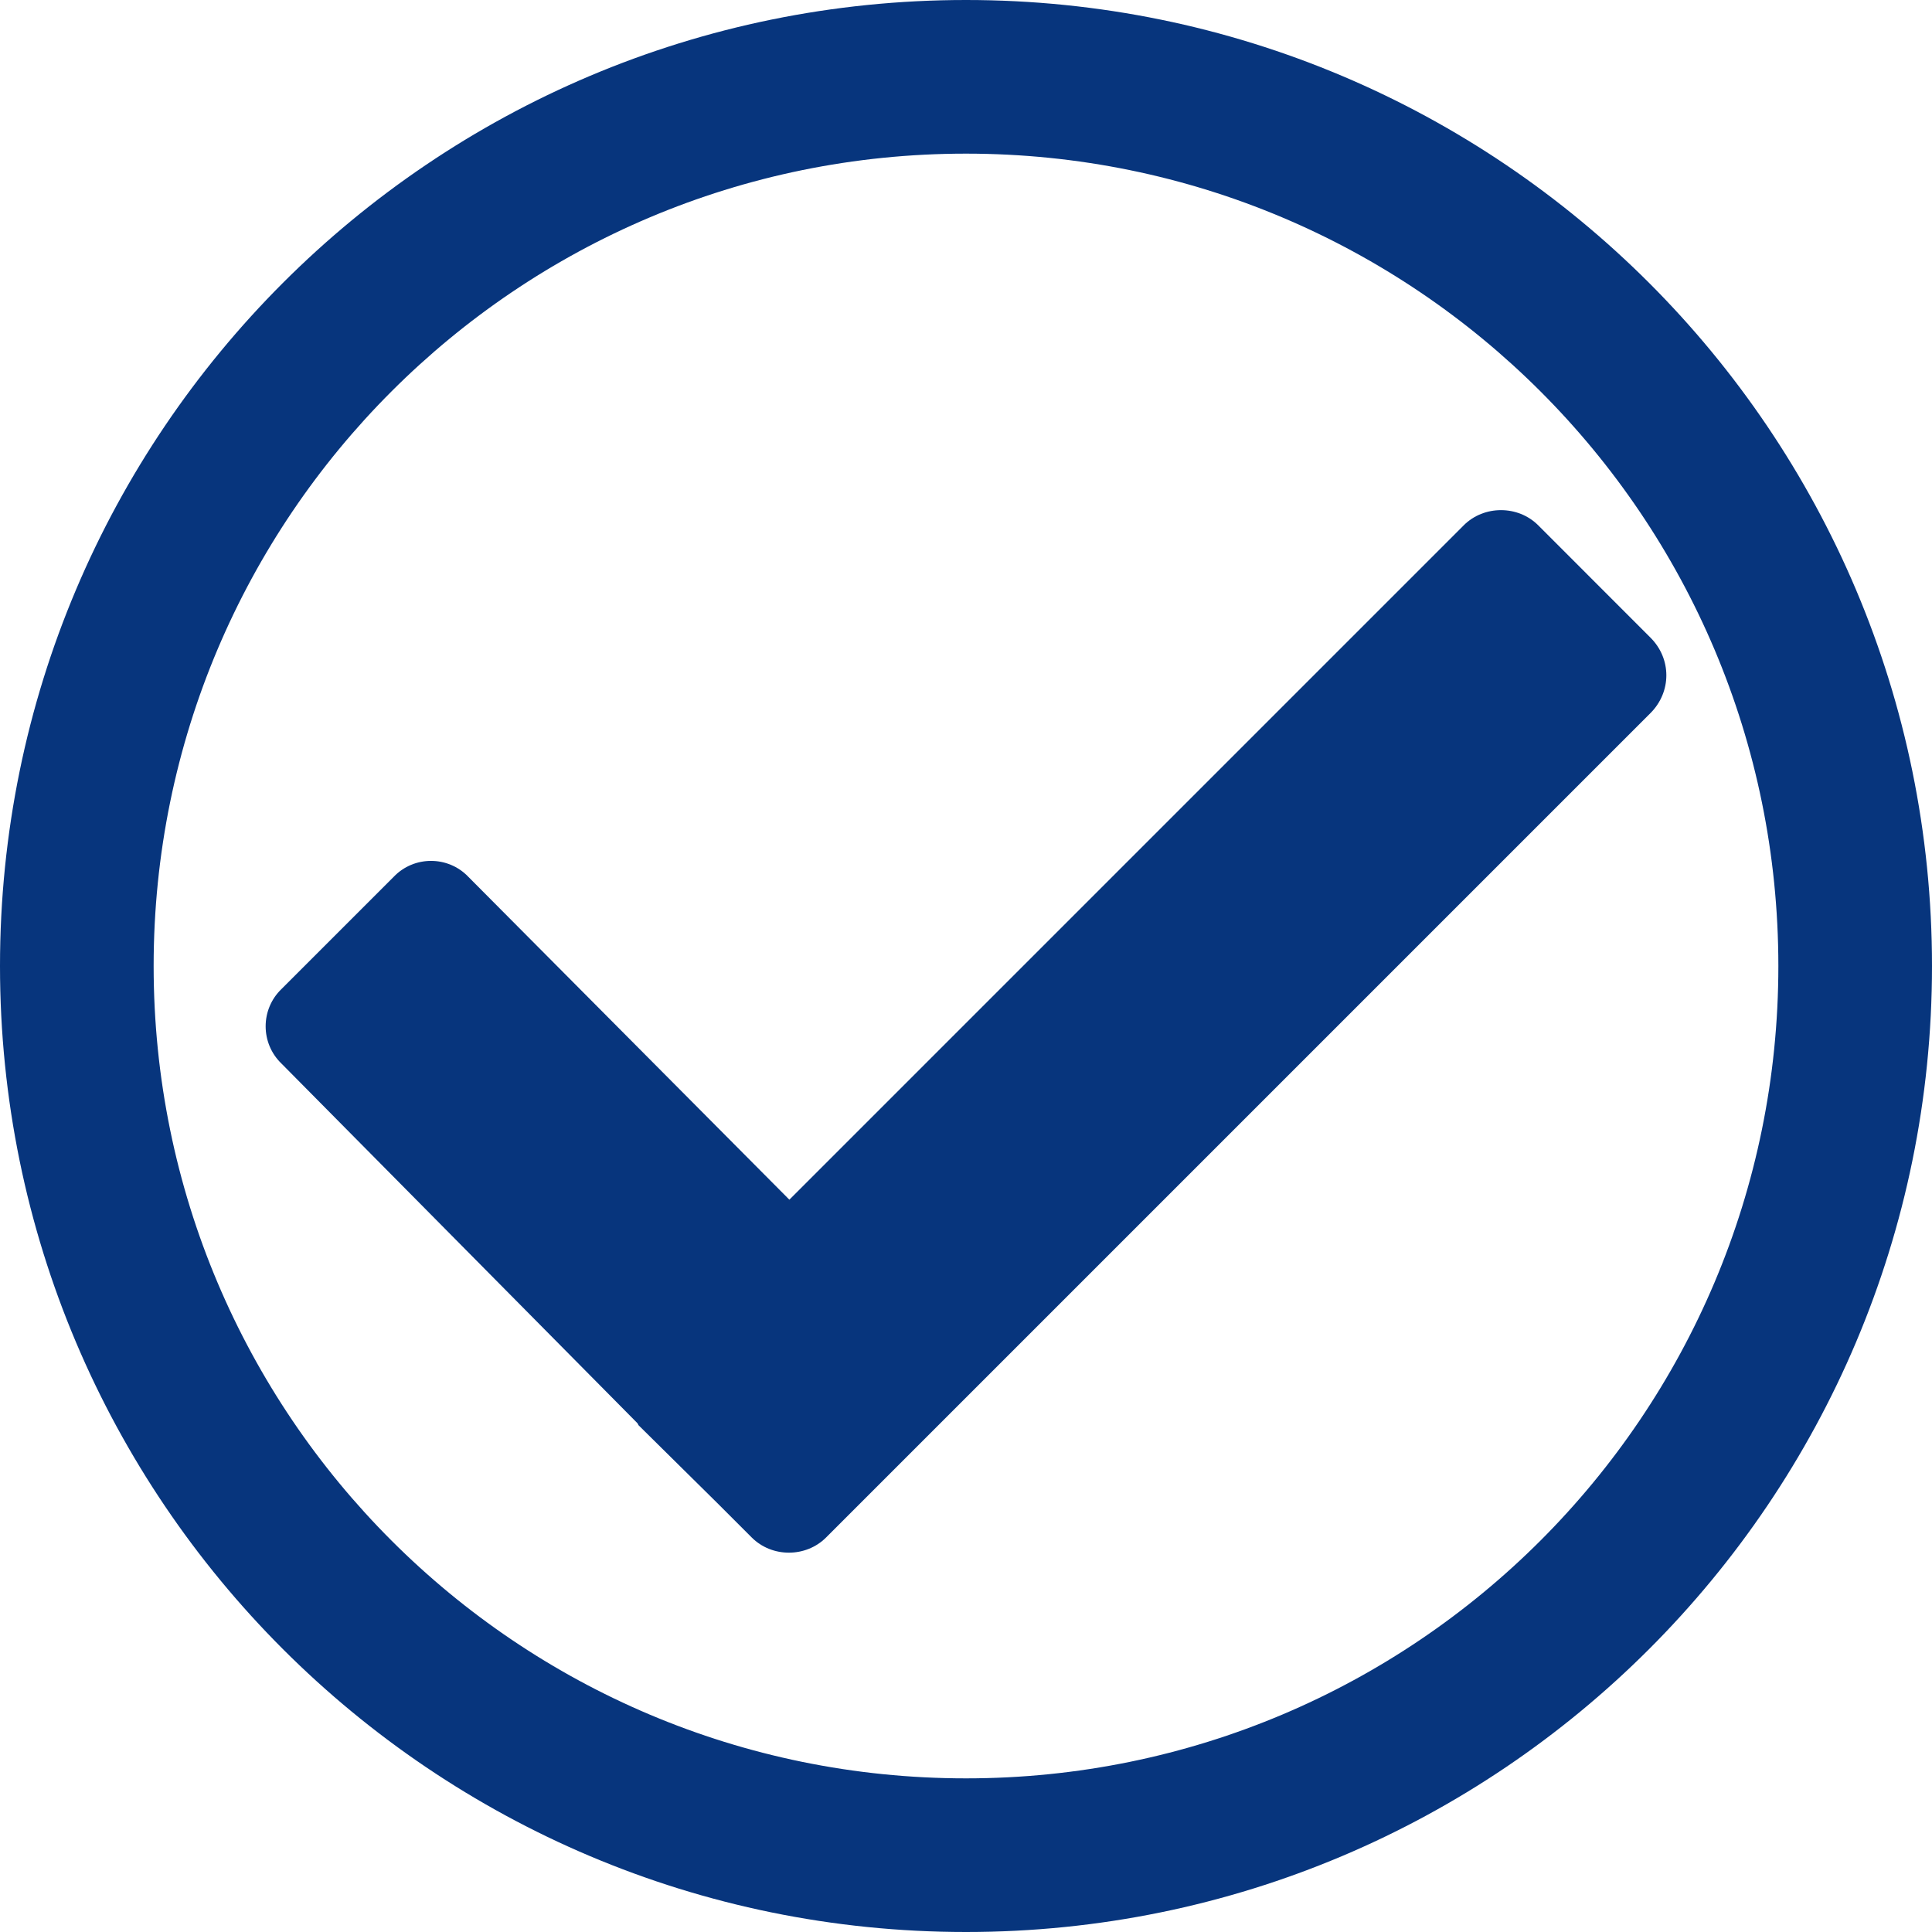 <?xml version="1.0" encoding="utf-8"?>
<!-- Generator: Adobe Illustrator 15.0.0, SVG Export Plug-In . SVG Version: 6.00 Build 0)  -->
<!DOCTYPE svg PUBLIC "-//W3C//DTD SVG 1.1//EN" "http://www.w3.org/Graphics/SVG/1.1/DTD/svg11.dtd">
<svg version="1.1" id="Capa_1" xmlns="http://www.w3.org/2000/svg" xmlns:xlink="http://www.w3.org/1999/xlink" x="0px" y="0px"
	 width="21px" height="21px" viewBox="0 0 21 21" enable-background="new 0 0 21 21" xml:space="preserve">
<g>
	<path fill-rule="evenodd" clip-rule="evenodd" fill="#07357D" d="M10.5,19.33c-4.88,0-8.83-3.95-8.83-8.83s3.95-8.83,8.83-8.83
		s8.83,3.95,8.83,8.83S15.38,19.33,10.5,19.33z M10.5,0C4.7,0,0,4.7,0,10.5S4.7,21,10.5,21S21,16.3,21,10.5S16.3,0,10.5,0z"/>
	<path fill="#07357D" d="M17.94,6.931L16.72,5.71c-0.22-0.22-0.59-0.22-0.81,0l-7.33,7.33L5.09,9.53C4.87,9.3,4.5,9.3,4.28,9.53
		l-1.22,1.22c-0.23,0.221-0.23,0.59,0,0.811l3.87,3.91l0.01,0.02l0.85,0.84l0.2,0.2l0.18,0.18c0.22,0.221,0.59,0.221,0.81,0
		l8.96-8.96C18.17,7.52,18.17,7.16,17.94,6.931z"/>
</g>
</svg>
